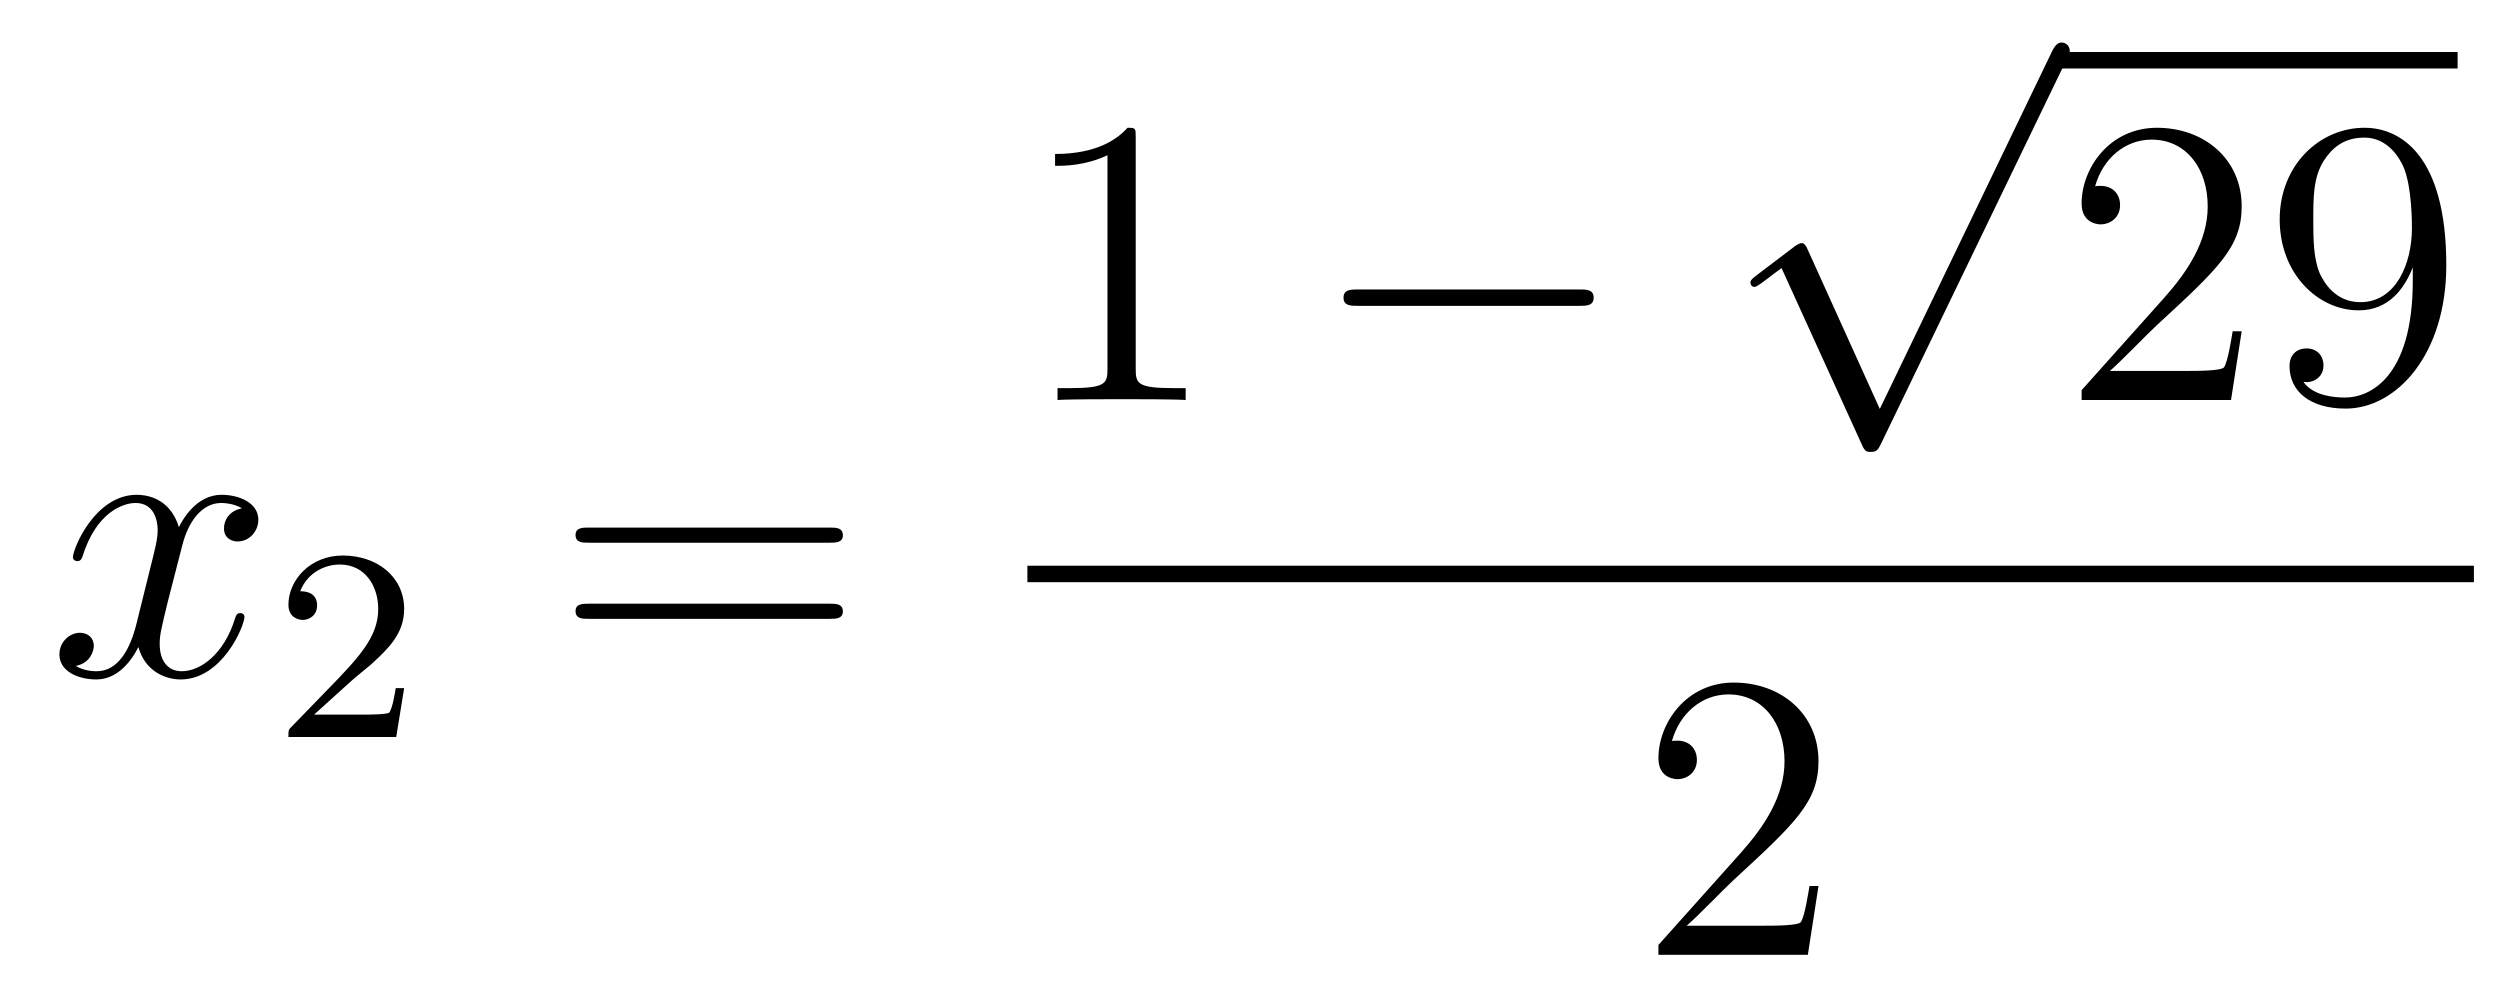 <?xml version='1.0'?>
<!-- This file was generated by dvisvgm 1.14.1 -->
<svg height='29pt' version='1.1' viewBox='0 -29 73 29' width='73pt' xmlns='http://www.w3.org/2000/svg' xmlns:xlink='http://www.w3.org/1999/xlink'>
<g id='page1'>
<g transform='matrix(1 0 0 1 -127 638)'>
<path d='M134.066 -652.157C133.684 -652.086 133.54 -651.799 133.54 -651.572C133.54 -651.285 133.767 -651.189 133.935 -651.189C134.293 -651.189 134.544 -651.5 134.544 -651.822C134.544 -652.325 133.971 -652.552 133.468 -652.552C132.739 -652.552 132.333 -651.834 132.225 -651.607C131.95 -652.504 131.209 -652.552 130.994 -652.552C129.775 -652.552 129.129 -650.986 129.129 -650.723C129.129 -650.675 129.177 -650.615 129.261 -650.615C129.356 -650.615 129.38 -650.687 129.404 -650.735C129.811 -652.062 130.612 -652.313 130.958 -652.313C131.496 -652.313 131.604 -651.811 131.604 -651.524C131.604 -651.261 131.532 -650.986 131.388 -650.412L130.982 -648.774C130.803 -648.057 130.456 -647.4 129.822 -647.4C129.763 -647.4 129.464 -647.4 129.213 -647.555C129.643 -647.639 129.739 -647.997 129.739 -648.141C129.739 -648.38 129.56 -648.523 129.333 -648.523C129.046 -648.523 128.735 -648.272 128.735 -647.89C128.735 -647.388 129.297 -647.16 129.811 -647.16C130.384 -647.16 130.791 -647.615 131.042 -648.105C131.233 -647.4 131.831 -647.16 132.273 -647.16C133.493 -647.16 134.138 -648.727 134.138 -648.989C134.138 -649.049 134.09 -649.097 134.018 -649.097C133.911 -649.097 133.899 -649.037 133.863 -648.942C133.54 -647.89 132.847 -647.4 132.309 -647.4C131.891 -647.4 131.663 -647.71 131.663 -648.2C131.663 -648.463 131.711 -648.655 131.903 -649.444L132.321 -651.069C132.5 -651.787 132.907 -652.313 133.457 -652.313C133.481 -652.313 133.815 -652.313 134.066 -652.157Z' fill-rule='evenodd'/>
<path d='M137.247 -647.106C137.375 -647.225 137.709 -647.488 137.837 -647.6C138.331 -648.054 138.801 -648.492 138.801 -649.217C138.801 -650.165 138.004 -650.779 137.008 -650.779C136.052 -650.779 135.422 -650.054 135.422 -649.345C135.422 -648.954 135.733 -648.898 135.845 -648.898C136.012 -648.898 136.259 -649.018 136.259 -649.321C136.259 -649.735 135.861 -649.735 135.765 -649.735C135.996 -650.317 136.53 -650.516 136.92 -650.516C137.662 -650.516 138.044 -649.887 138.044 -649.217C138.044 -648.388 137.462 -647.783 136.522 -646.819L135.518 -645.783C135.422 -645.695 135.422 -645.679 135.422 -645.48H138.57L138.801 -646.906H138.554C138.53 -646.747 138.466 -646.348 138.371 -646.197C138.323 -646.133 137.717 -646.133 137.59 -646.133H136.171L137.247 -647.106Z' fill-rule='evenodd'/>
<path d='M151.229 -651.153C151.396 -651.153 151.612 -651.153 151.612 -651.368C151.612 -651.595 151.408 -651.595 151.229 -651.595H144.188C144.021 -651.595 143.806 -651.595 143.806 -651.38C143.806 -651.153 144.009 -651.153 144.188 -651.153H151.229ZM151.229 -648.93C151.396 -648.93 151.612 -648.93 151.612 -649.145C151.612 -649.372 151.408 -649.372 151.229 -649.372H144.188C144.021 -649.372 143.806 -649.372 143.806 -649.157C143.806 -648.93 144.009 -648.93 144.188 -648.93H151.229Z' fill-rule='evenodd'/>
<path d='M160.163 -662.982C160.163 -663.258 160.163 -663.269 159.924 -663.269C159.637 -662.947 159.039 -662.504 157.808 -662.504V-662.158C158.083 -662.158 158.68 -662.158 159.338 -662.468V-656.24C159.338 -655.81 159.302 -655.667 158.25 -655.667H157.88V-655.32C158.202 -655.344 159.362 -655.344 159.756 -655.344C160.151 -655.344 161.298 -655.344 161.621 -655.32V-655.667H161.251C160.199 -655.667 160.163 -655.81 160.163 -656.24V-662.982Z' fill-rule='evenodd'/>
<path d='M173.117 -658.069C173.32 -658.069 173.535 -658.069 173.535 -658.308C173.535 -658.548 173.32 -658.548 173.117 -658.548H166.65C166.446 -658.548 166.231 -658.548 166.231 -658.308C166.231 -658.069 166.446 -658.069 166.65 -658.069H173.117Z' fill-rule='evenodd'/>
<path d='M181.89 -655.059L179.786 -659.709C179.703 -659.901 179.643 -659.901 179.607 -659.901C179.595 -659.901 179.535 -659.901 179.404 -659.805L178.268 -658.944C178.113 -658.825 178.113 -658.789 178.113 -658.753C178.113 -658.693 178.148 -658.622 178.232 -658.622C178.304 -658.622 178.507 -658.789 178.639 -658.885C178.71 -658.944 178.89 -659.076 179.021 -659.172L181.376 -653.995C181.46 -653.804 181.52 -653.804 181.627 -653.804C181.807 -653.804 181.842 -653.876 181.926 -654.043L187.353 -665.28C187.437 -665.448 187.437 -665.495 187.437 -665.519C187.437 -665.639 187.341 -665.758 187.198 -665.758C187.102 -665.758 187.018 -665.698 186.923 -665.507L181.89 -655.059Z' fill-rule='evenodd'/>
<path d='M187 -665H198.762V-665.481H187'/>
<path d='M192.457 -657.328H192.194C192.158 -657.125 192.062 -656.467 191.943 -656.276C191.859 -656.169 191.178 -656.169 190.819 -656.169H188.608C188.931 -656.444 189.66 -657.209 189.97 -657.496C191.787 -659.169 192.457 -659.791 192.457 -660.974C192.457 -662.349 191.369 -663.269 189.982 -663.269C188.596 -663.269 187.783 -662.086 187.783 -661.058C187.783 -660.448 188.309 -660.448 188.345 -660.448C188.596 -660.448 188.906 -660.627 188.906 -661.01C188.906 -661.345 188.679 -661.572 188.345 -661.572C188.237 -661.572 188.213 -661.572 188.177 -661.56C188.405 -662.373 189.05 -662.923 189.827 -662.923C190.843 -662.923 191.465 -662.074 191.465 -660.974C191.465 -659.958 190.879 -659.073 190.198 -658.308L187.783 -655.607V-655.32H192.146L192.457 -657.328ZM197.453 -658.799C197.453 -655.977 196.196 -655.392 195.48 -655.392C195.193 -655.392 194.56 -655.428 194.261 -655.846H194.333C194.416 -655.822 194.846 -655.894 194.846 -656.336C194.846 -656.599 194.666 -656.826 194.356 -656.826C194.045 -656.826 193.854 -656.623 193.854 -656.312C193.854 -655.571 194.452 -655.069 195.492 -655.069C196.986 -655.069 198.432 -656.659 198.432 -659.253C198.432 -662.468 197.094 -663.269 196.042 -663.269C194.726 -663.269 193.567 -662.17 193.567 -660.592C193.567 -659.014 194.678 -657.938 195.874 -657.938C196.759 -657.938 197.213 -658.583 197.453 -659.193V-658.799ZM195.922 -658.177C195.169 -658.177 194.846 -658.787 194.738 -659.014C194.548 -659.468 194.548 -660.042 194.548 -660.58C194.548 -661.249 194.548 -661.823 194.858 -662.313C195.073 -662.636 195.396 -662.982 196.042 -662.982C196.723 -662.982 197.07 -662.385 197.189 -662.11C197.428 -661.524 197.428 -660.508 197.428 -660.329C197.428 -659.325 196.974 -658.177 195.922 -658.177Z' fill-rule='evenodd'/>
<path d='M157 -650H199.238V-650.481H157'/>
<path d='M180.1 -641.128H179.837C179.801 -640.925 179.705 -640.267 179.586 -640.076C179.502 -639.969 178.821 -639.969 178.462 -639.969H176.251C176.573 -640.244 177.303 -641.009 177.613 -641.296C179.43 -642.969 180.1 -643.591 180.1 -644.774C180.1 -646.149 179.012 -647.069 177.625 -647.069S175.426 -645.886 175.426 -644.858C175.426 -644.248 175.952 -644.248 175.988 -644.248C176.239 -644.248 176.549 -644.427 176.549 -644.81C176.549 -645.145 176.322 -645.372 175.988 -645.372C175.88 -645.372 175.856 -645.372 175.82 -645.36C176.048 -646.173 176.693 -646.723 177.47 -646.723C178.486 -646.723 179.108 -645.874 179.108 -644.774C179.108 -643.758 178.522 -642.873 177.841 -642.108L175.426 -639.407V-639.12H179.789L180.1 -641.128Z' fill-rule='evenodd'/>
</g>
</g>
</svg>
